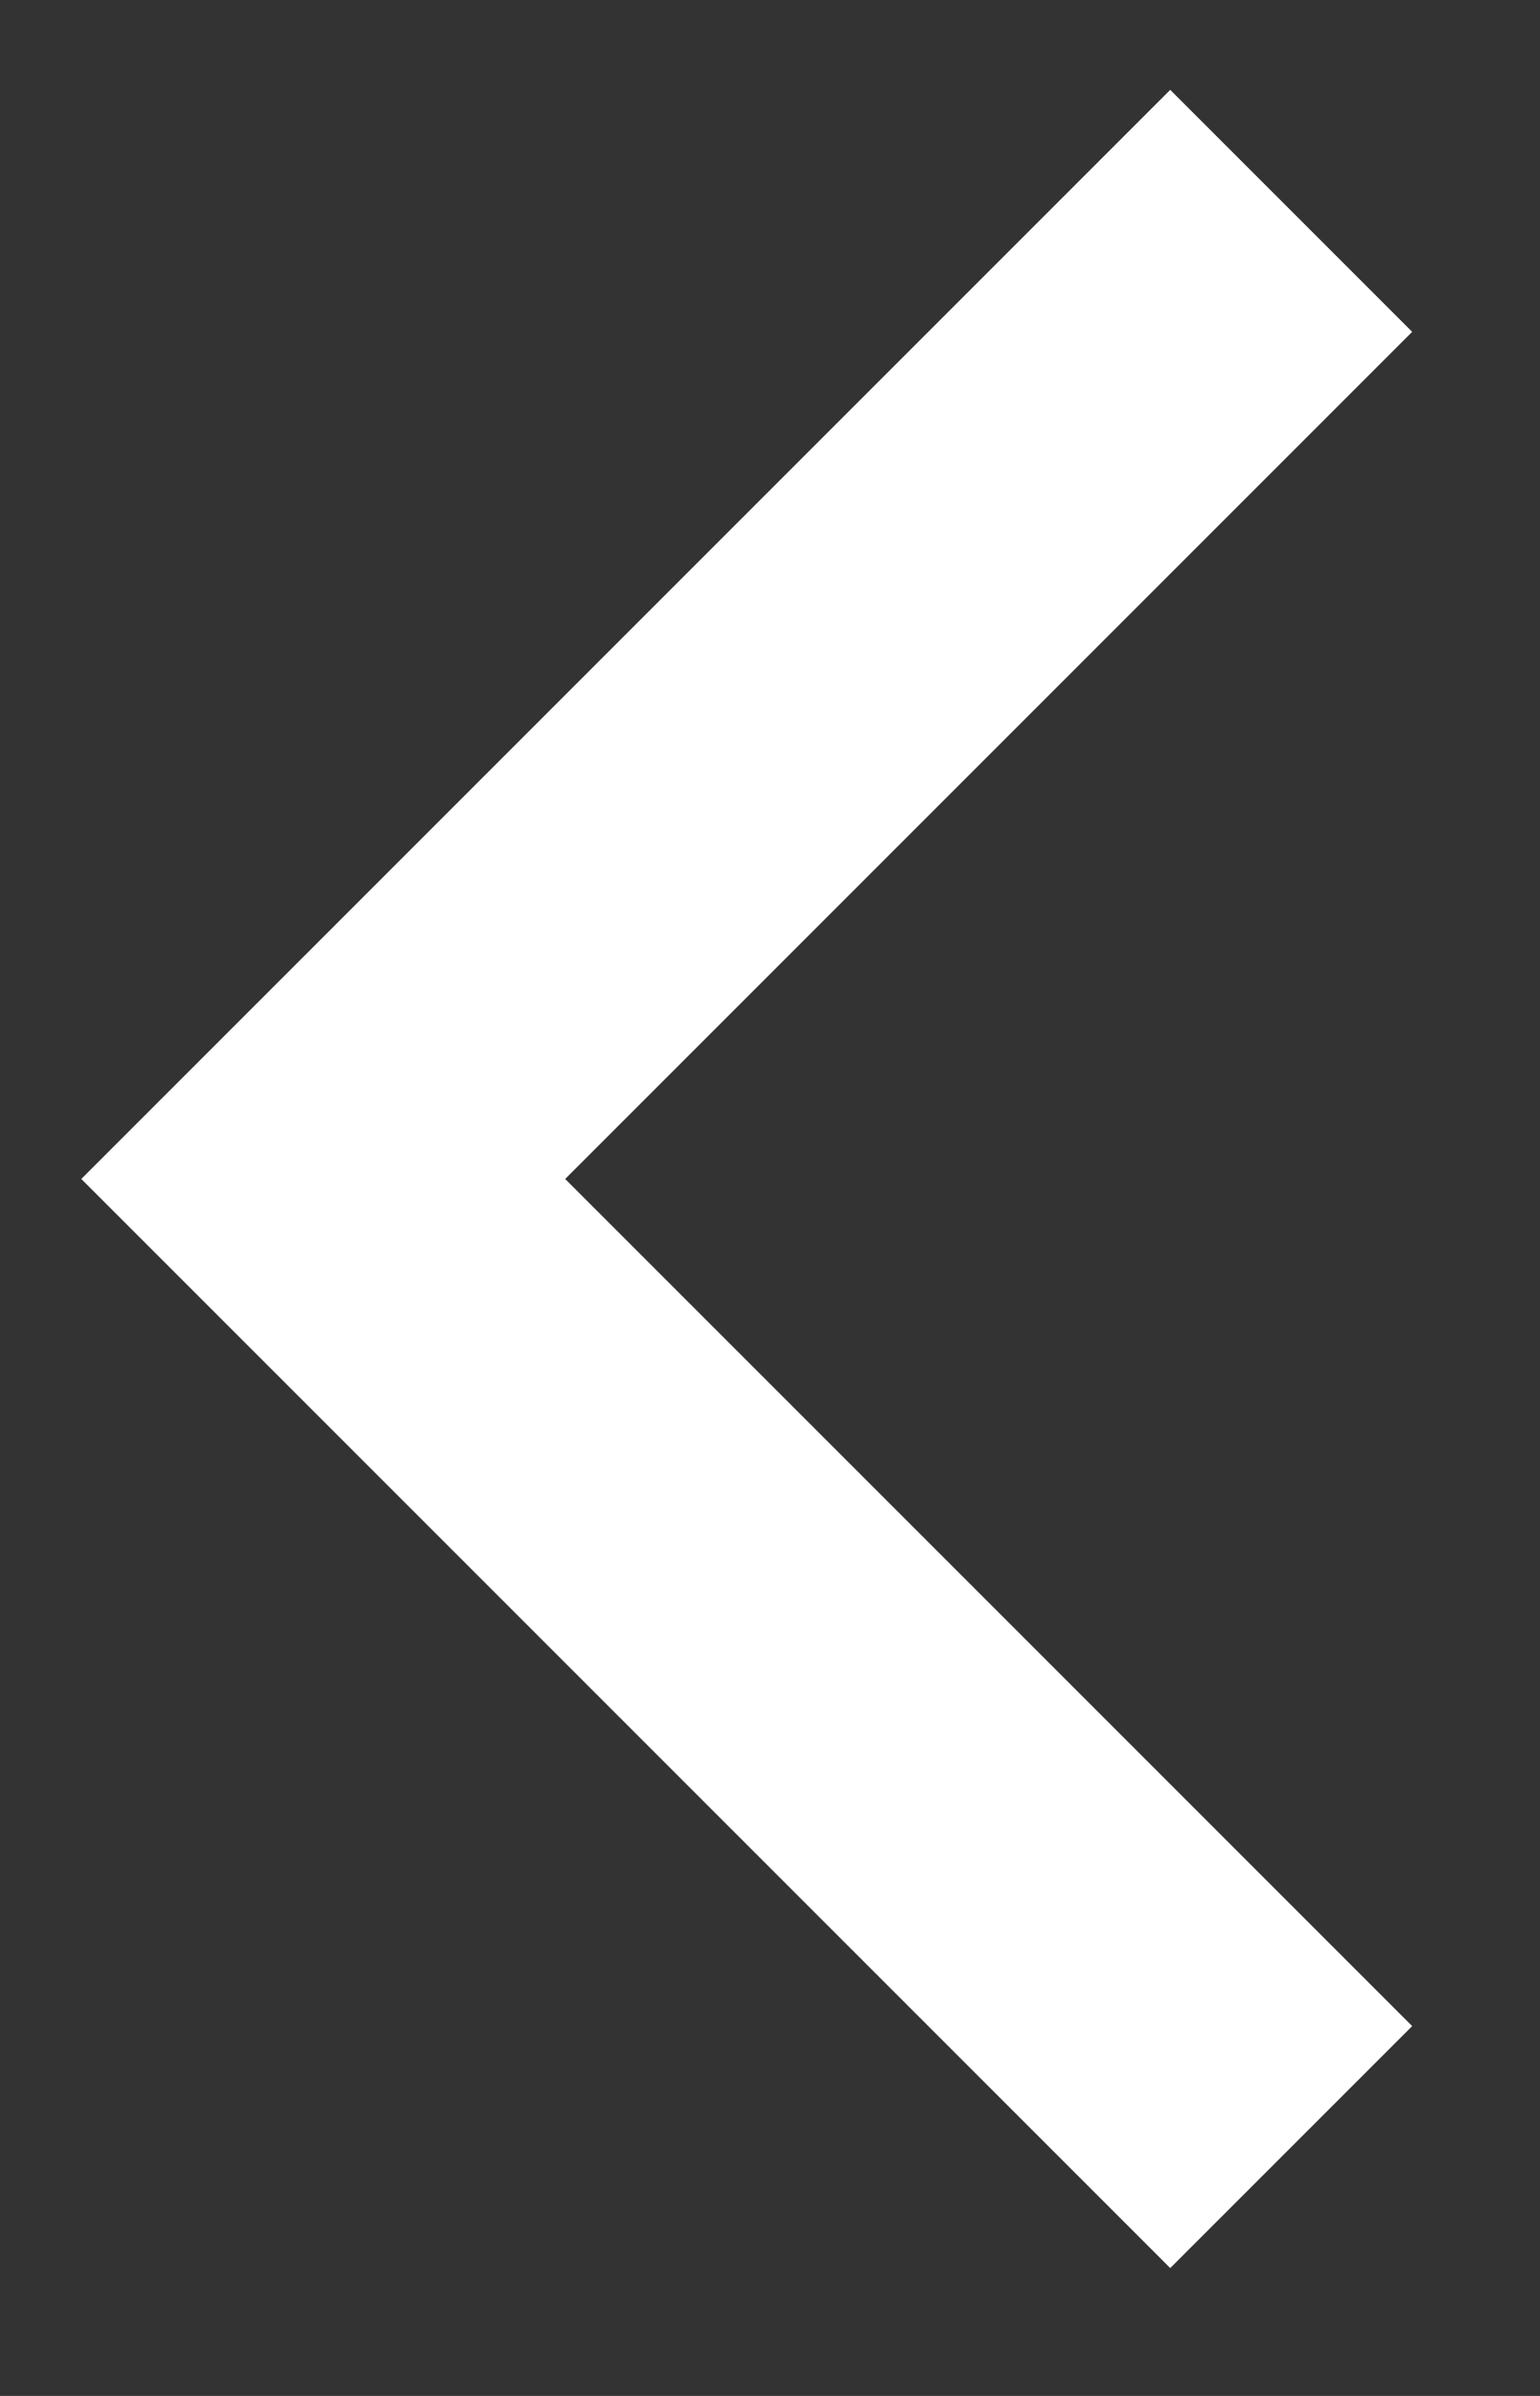 <svg xmlns="http://www.w3.org/2000/svg" width="9" height="14" fill="none" xmlns:v="https://vecta.io/nano"><rect width="100%" height="100%" fill="#333333" stroke="none"/><g clip-path="url(#A)"><path d="M3.303 6.889l4.95 4.95-1.414 1.414L.475 6.889 6.839.525l1.414 1.414-4.95 4.95z" fill="#fff"/></g><defs><clipPath id="A"><path fill="#fff" transform="matrix(0 1 -1 0 8.253 .525)" d="M0 0h12.728v7.778H0z"/></clipPath></defs></svg>